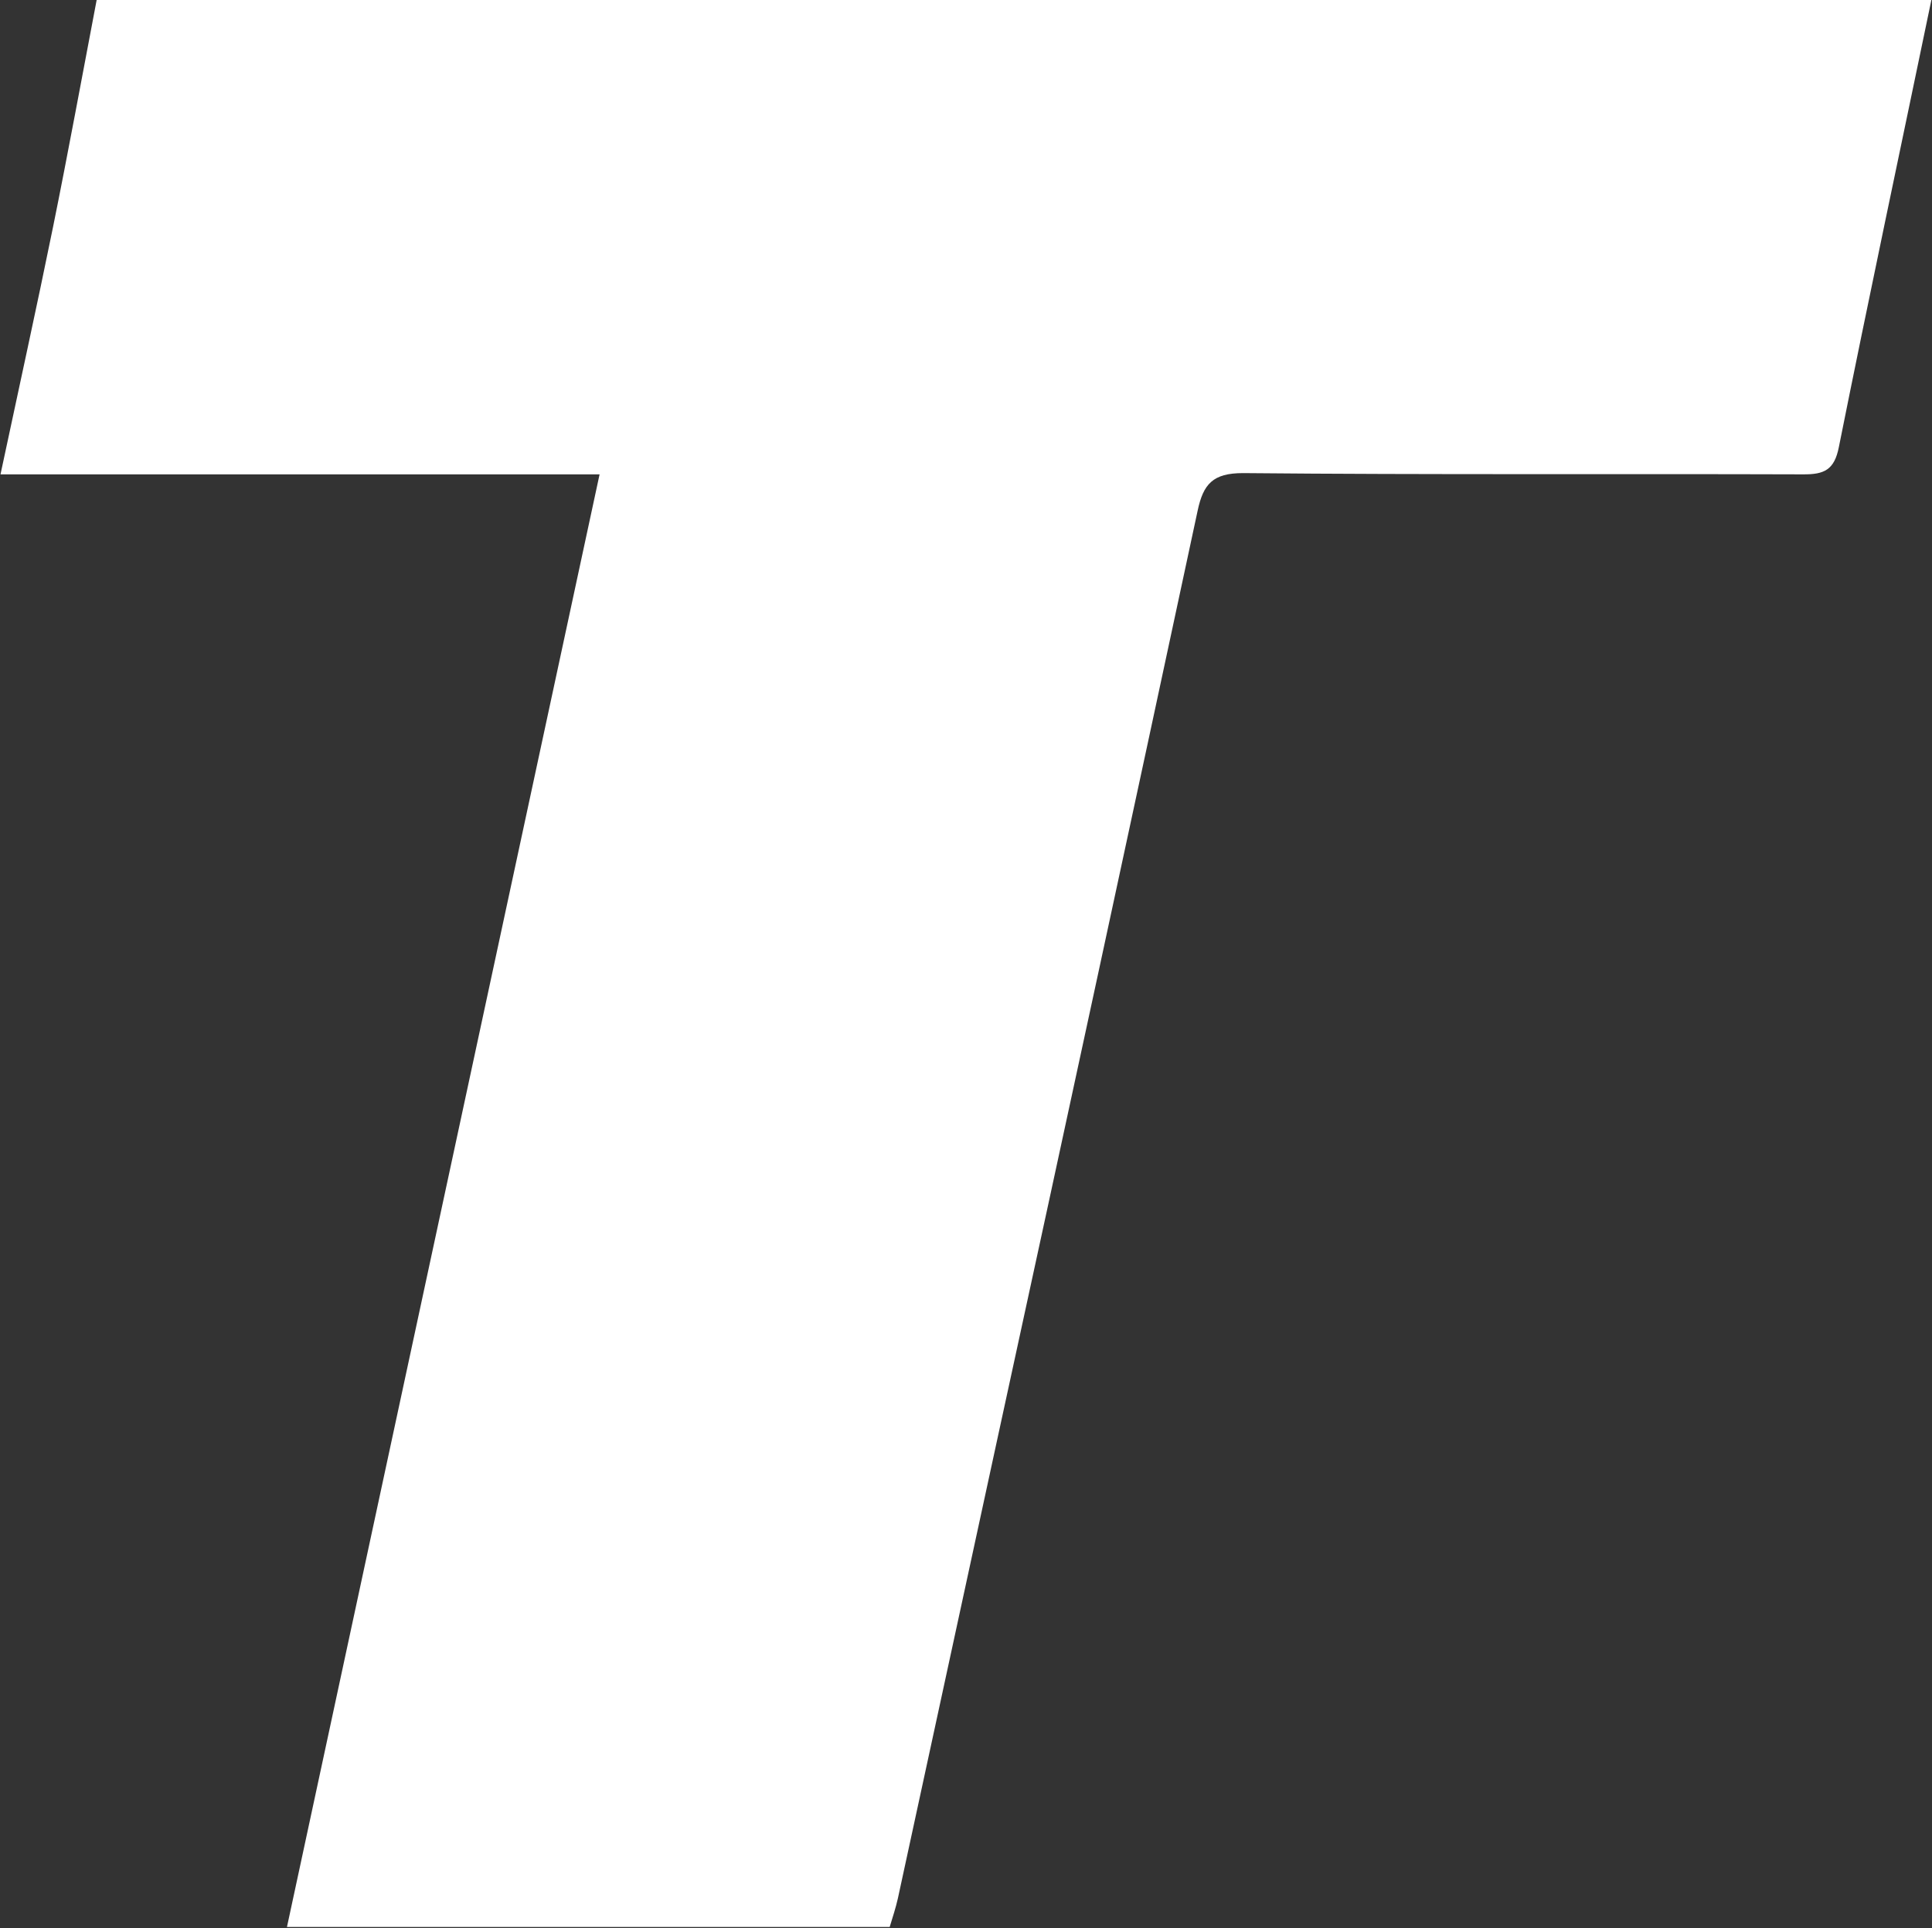 <svg version="1.2" xmlns="http://www.w3.org/2000/svg" viewBox="0 0 1537 1534" width="1537" height="1534">
	<rect x="0" y="0" width="1537" height="1534" fill="#333333" stroke="none"/>
	<title>titan-machinery-logo-black-svg</title>
	<style>
		.s0 { fill: #ffffff } 
	</style>
	<path id="Path_1141" class="s0" d="m1536.5 0c-24.6 118.5-49.8 236.9-73.6 355.7-3.6 18.3-11.8 21.8-28.4 21.7-148.5-0.5-297.1 0.4-445.6-1-24 0-31.6 8.7-36.1 29.8q-78.8 368.1-158.8 736.1-39.8 184.1-79.7 368.1c-1.7 7.6-4.2 15.1-6.5 22.7h-479.5l248.7-1155.7h-476.6c14.5-68.1 28.7-132.4 41.8-196.8 12.2-60.1 23.2-120.4 34.7-180.6z"/>
</svg>